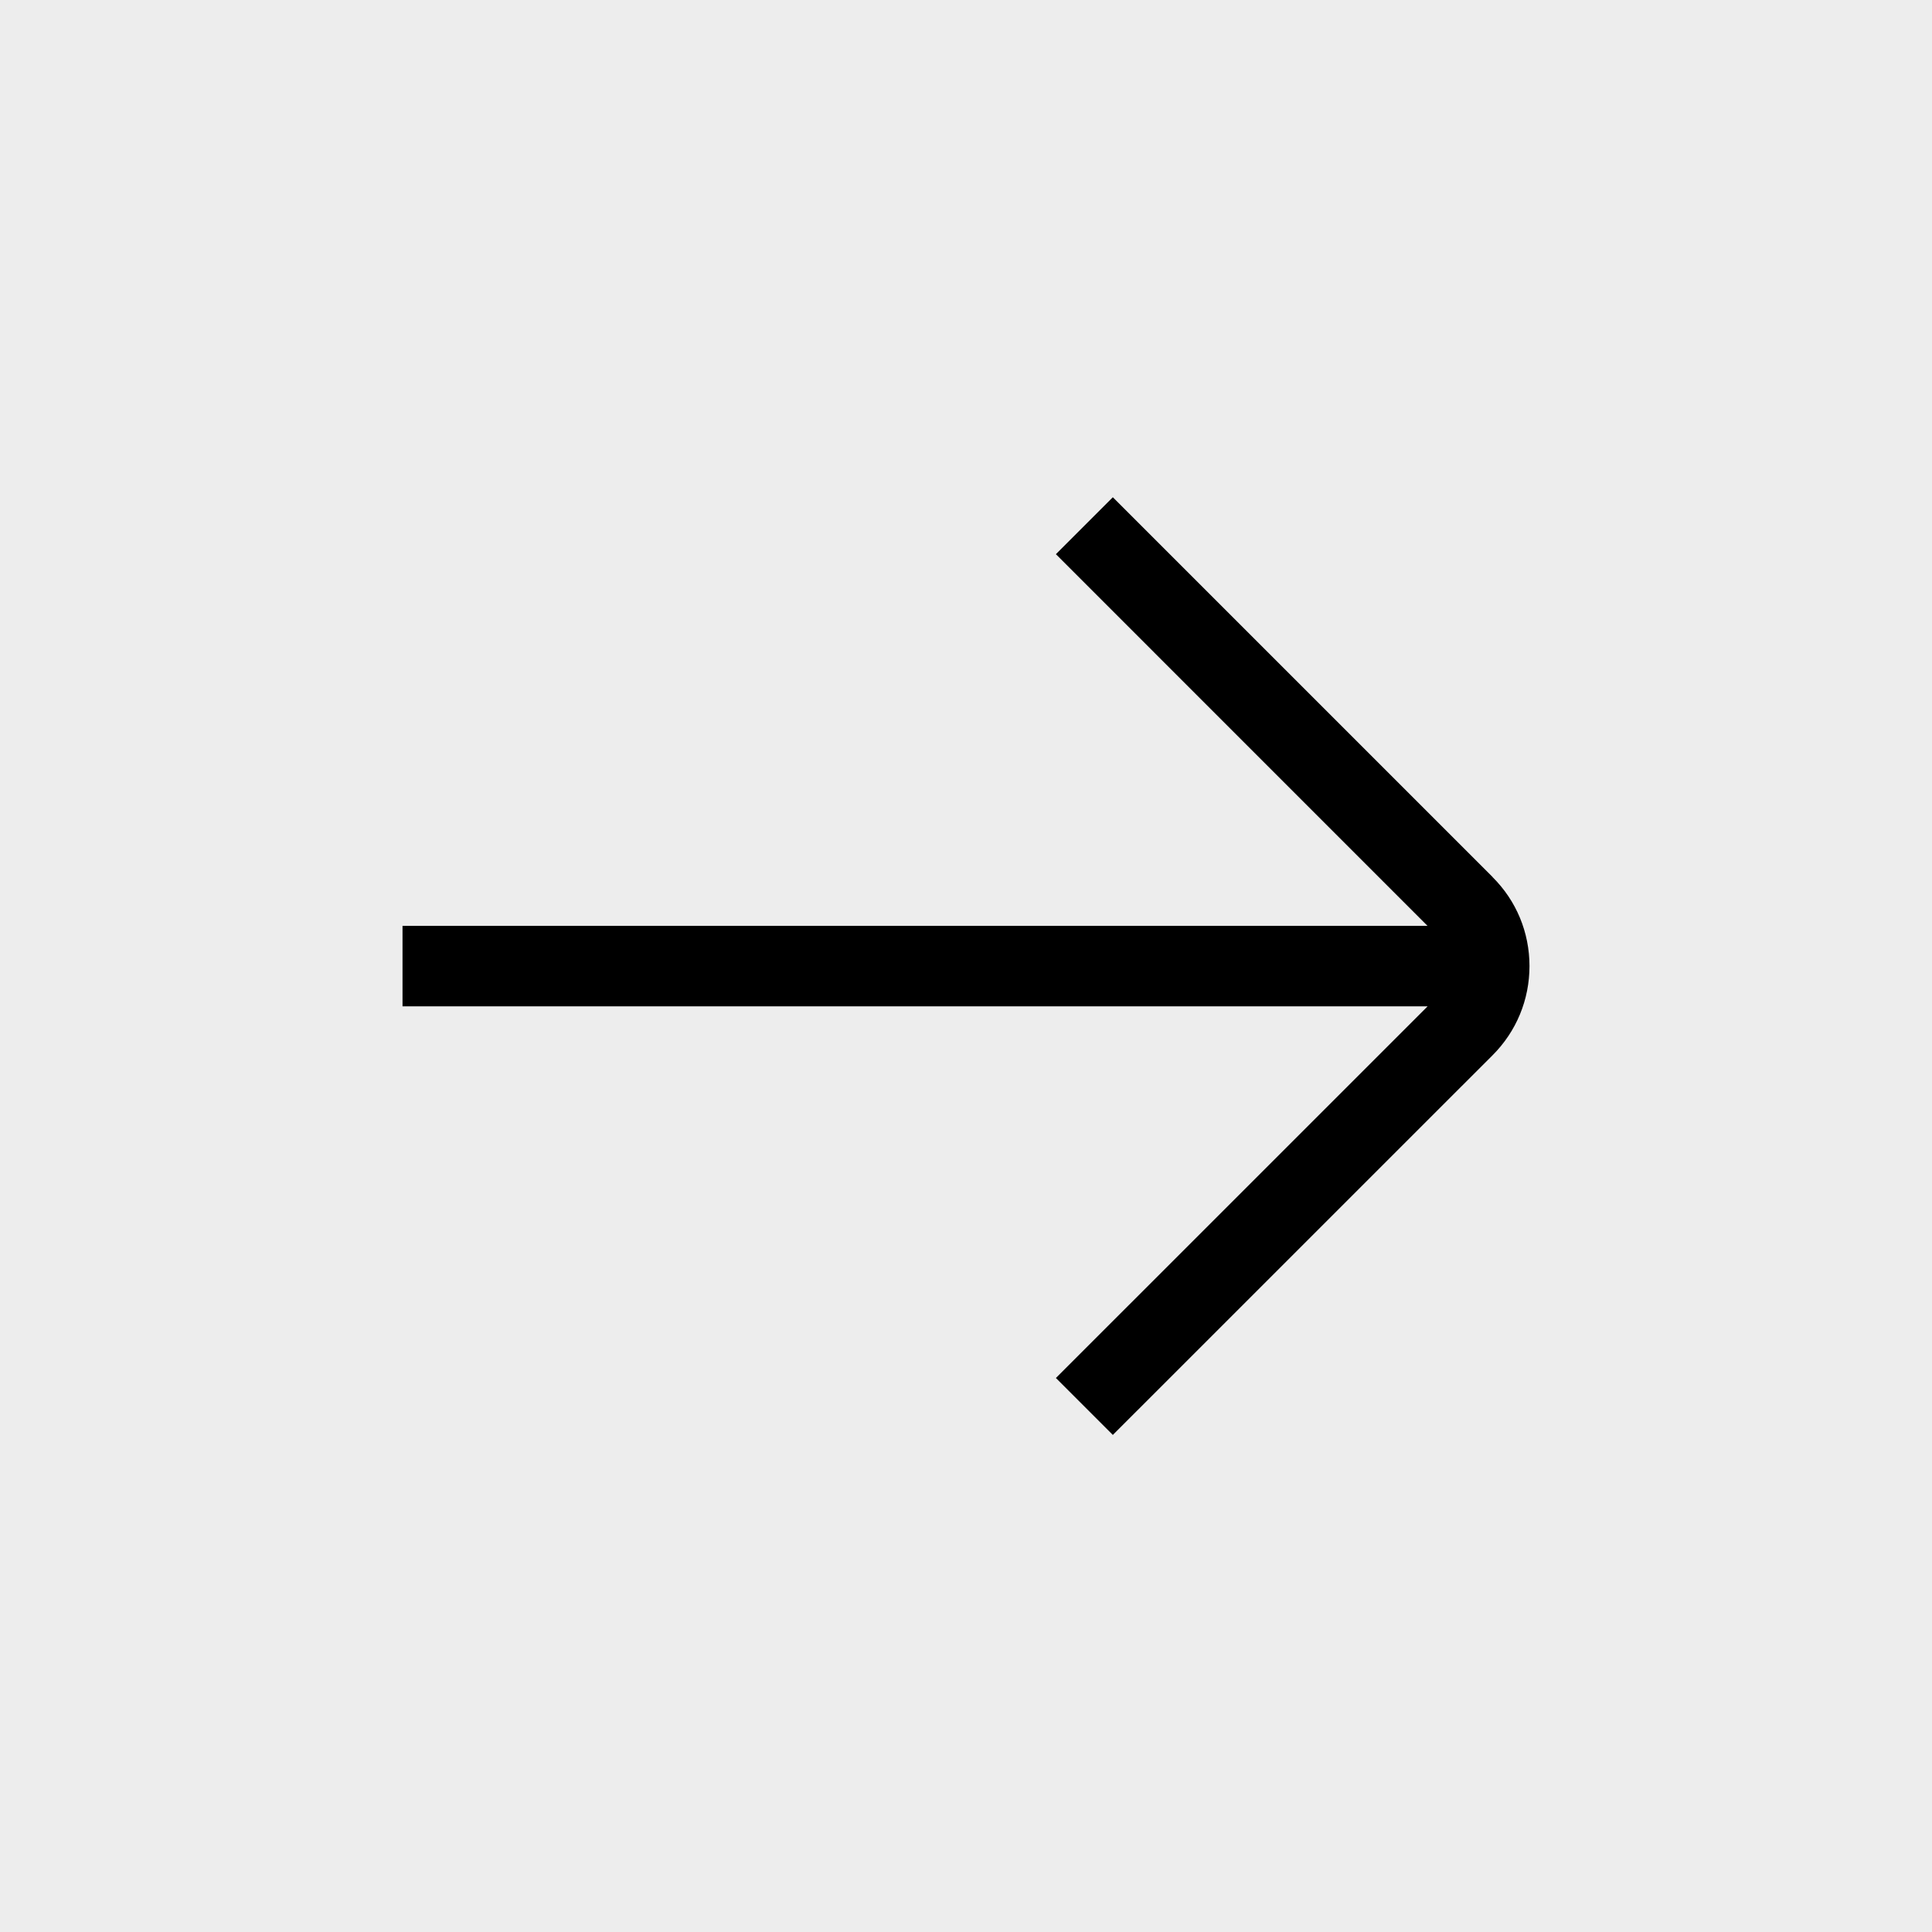 <svg width="32" height="32" viewBox="0 0 32 32" fill="none" xmlns="http://www.w3.org/2000/svg">
<g id="flecha-pequena-derecha (1) 7">
<rect width="32" height="32" fill="#EDEDED"/>
<path id="Vector" d="M24.721 14.525L18.432 8.236L17.489 9.179L23.644 15.335H6.667V16.668H23.646L17.489 22.824L18.432 23.767L24.721 17.479C25.116 17.084 25.333 16.559 25.333 16.001C25.333 15.444 25.116 14.919 24.721 14.527V14.525Z" fill="black"/>
</g>
</svg>
